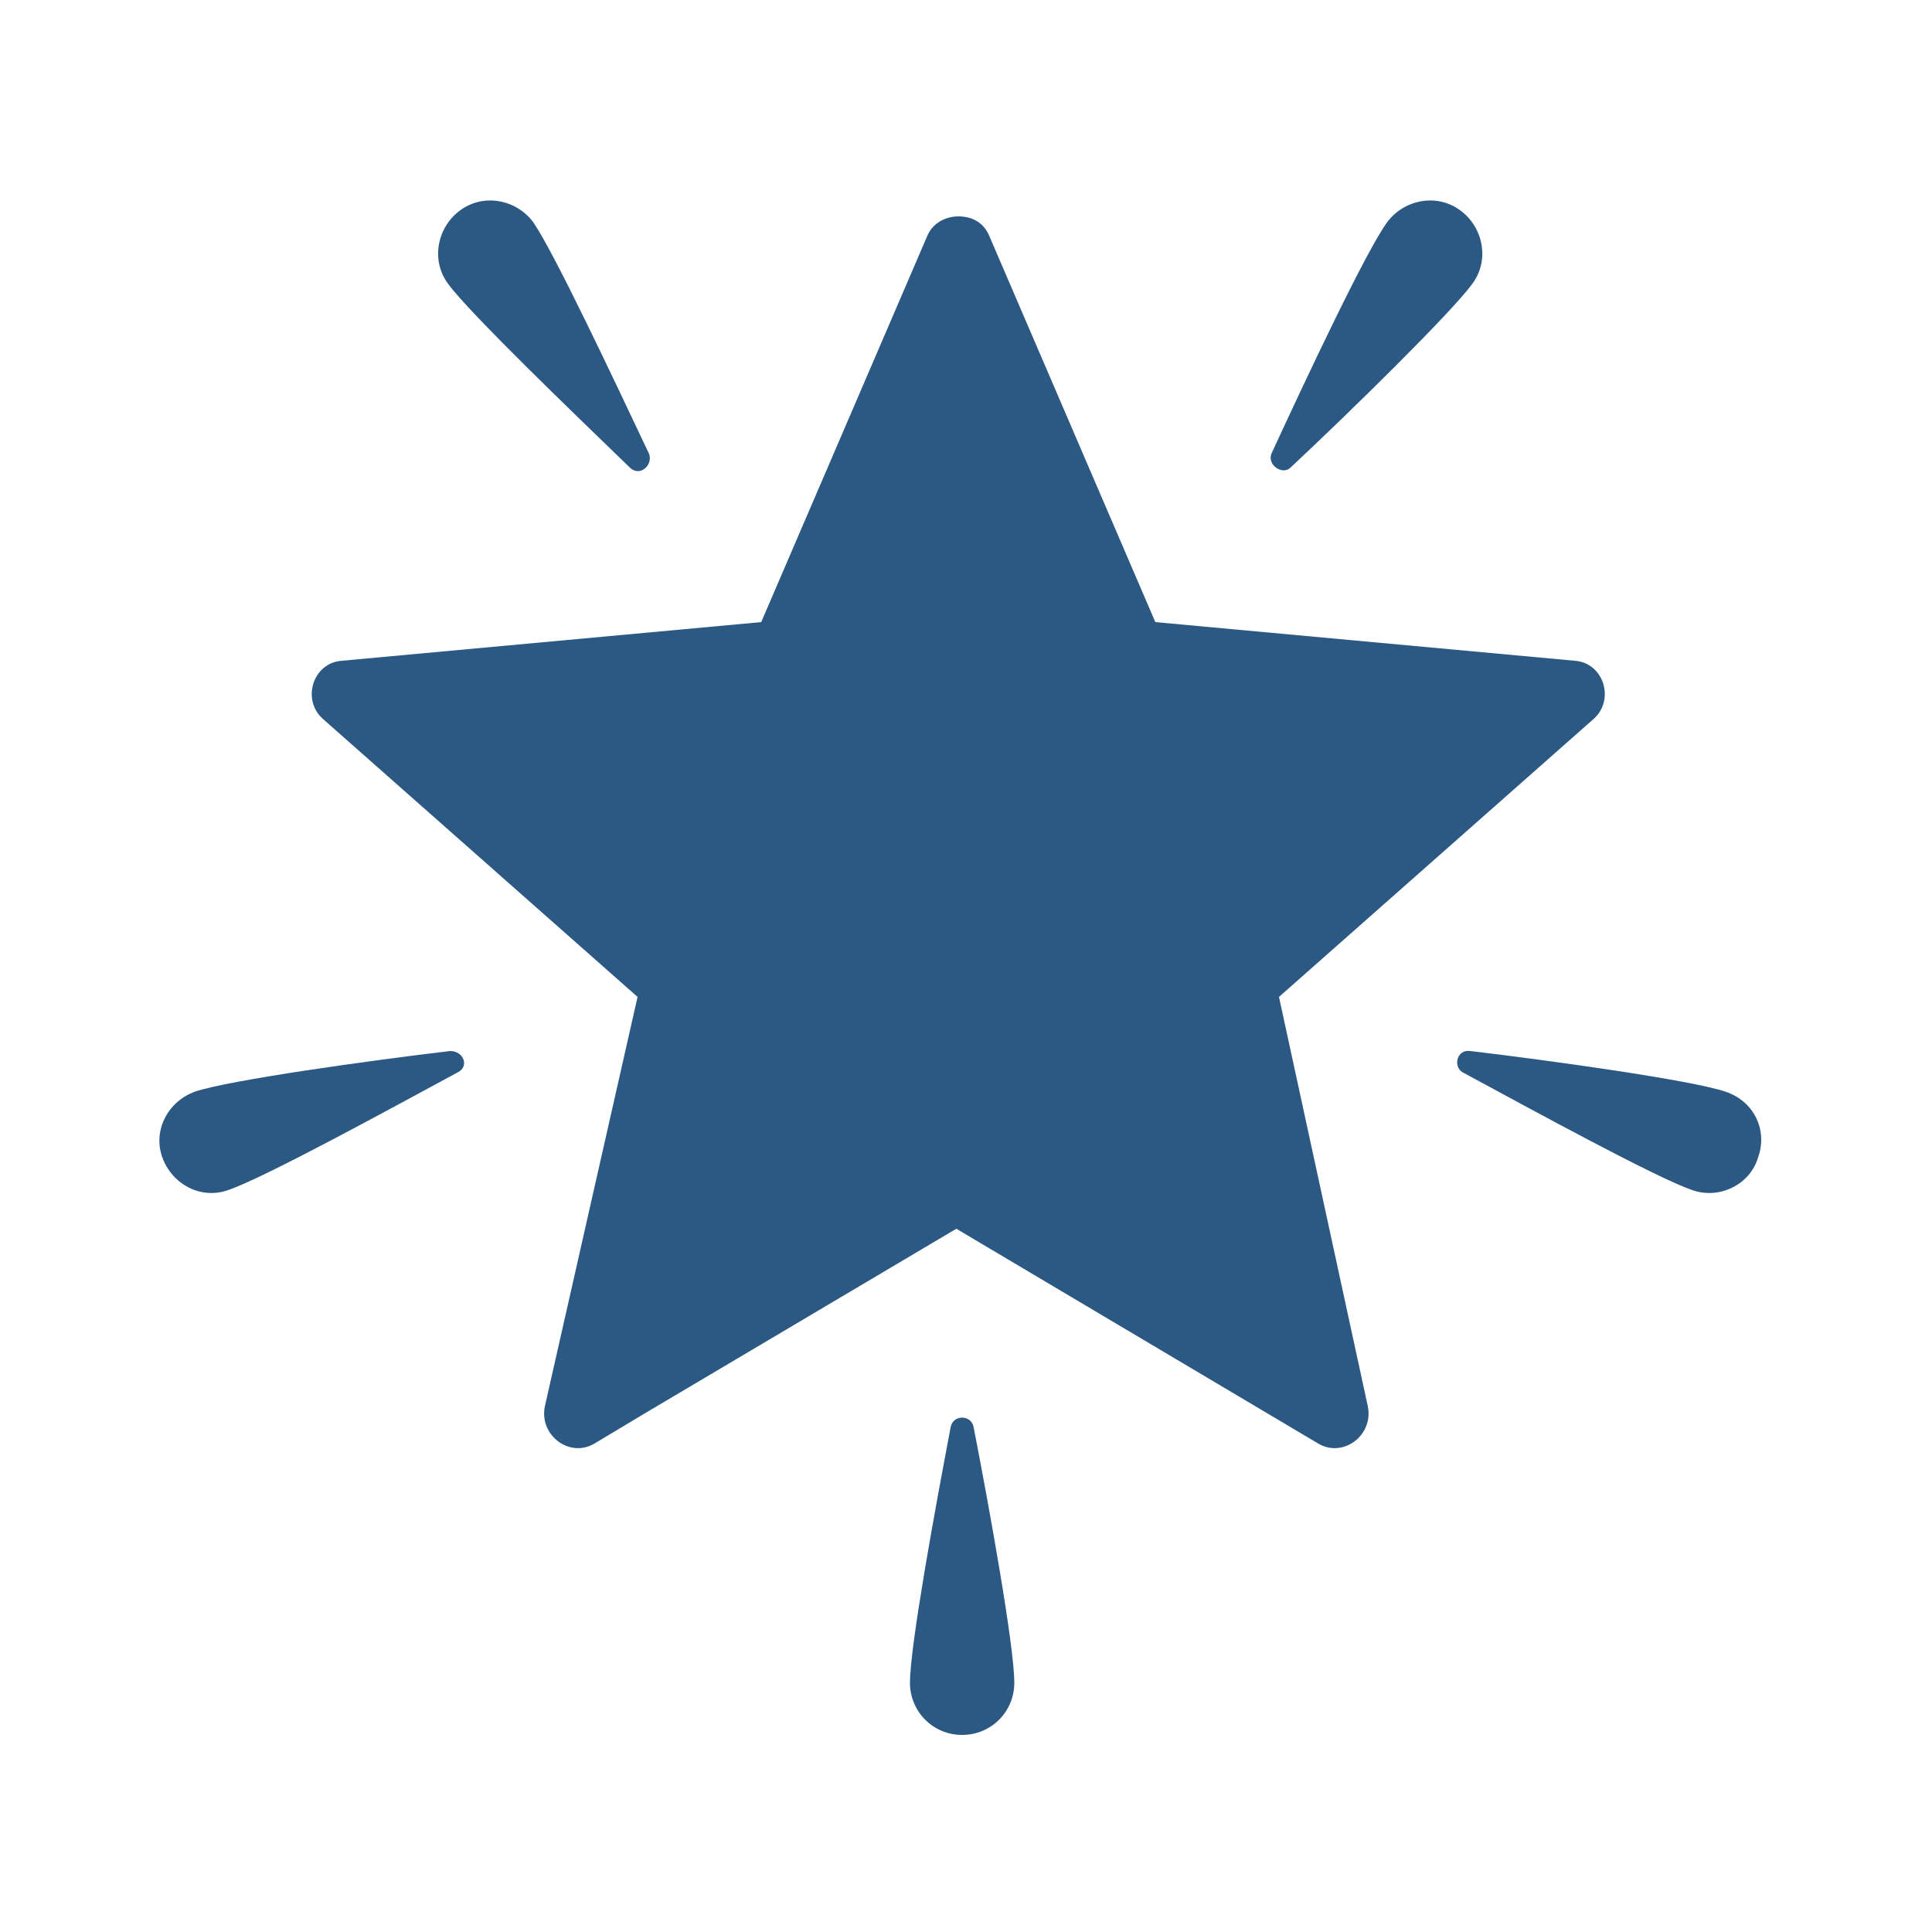 <?xml version="1.0" encoding="utf-8"?>
<!-- Generator: Adobe Illustrator 19.1.0, SVG Export Plug-In . SVG Version: 6.00 Build 0)  -->
<svg version="1.1" id="Layer_1" xmlns="http://www.w3.org/2000/svg" xmlns:xlink="http://www.w3.org/1999/xlink" x="0px" y="0px"
	 viewBox="0 0 100 100" style="enable-background:new 0 0 100 100;" xml:space="preserve">
<style type="text/css">
	.st0{fill:#2C5983;}
</style>
<g>
	<path class="st0" d="M32.6,24.2c0.5,0.5,1.2-0.1,1-0.7c-1.8-3.8-4.9-10.4-6-12c-0.9-1.2-2.6-1.5-3.8-0.6c-1.2,0.9-1.5,2.6-0.6,3.8
		C24.3,16.2,29.6,21.3,32.6,24.2z"/>
	<path class="st0" d="M66.8,24.2c3.1-2.9,8.3-8,9.4-9.5c0.9-1.2,0.6-2.9-0.6-3.8c-1.2-0.9-2.9-0.6-3.8,0.6c-1.1,1.5-4.2,8.1-6,12
		C65.6,24.1,66.4,24.6,66.8,24.2z"/>
	<path class="st0" d="M89.3,56.5c-1.8-0.6-9-1.6-13.2-2.1c-0.7-0.1-0.9,0.8-0.4,1.1c3.7,2,10.1,5.5,11.9,6.1c1.4,0.5,3-0.3,3.4-1.7
		C91.5,58.5,90.8,57,89.3,56.5z"/>
	<path class="st0" d="M23.3,54.4c-4.2,0.5-11.4,1.5-13.2,2.1c-1.4,0.5-2.2,2-1.7,3.4c0.5,1.4,2,2.2,3.4,1.7
		c1.8-0.6,8.2-4.1,11.9-6.1C24.3,55.2,24,54.4,23.3,54.4z"/>
	<path class="st0" d="M49.2,73.9c-0.8,4.2-2.1,11.3-2.1,13.2c0,1.5,1.2,2.7,2.7,2.7c1.5,0,2.7-1.2,2.7-2.7c0-1.9-1.3-9.1-2.1-13.2
		C50.3,73.2,49.3,73.2,49.2,73.9z"/>
	<path class="st0" d="M66.2,51.6l16.3-14.4c1.1-1,0.5-2.9-1-3l-21.7-2l-8.6-20c-0.3-0.7-0.9-1-1.6-1c-0.6,0-1.3,0.3-1.6,1l-8.6,20
		l-21.7,2c-1.5,0.1-2.1,2-1,3l16.3,14.4l-4.8,21.2c-0.3,1.5,1.3,2.7,2.6,1.9l2.5-1.5l16.2-9.6l18.7,11.1c1.3,0.8,2.9-0.4,2.6-1.9
		L66.2,51.6z"/>
</g>
</svg>
